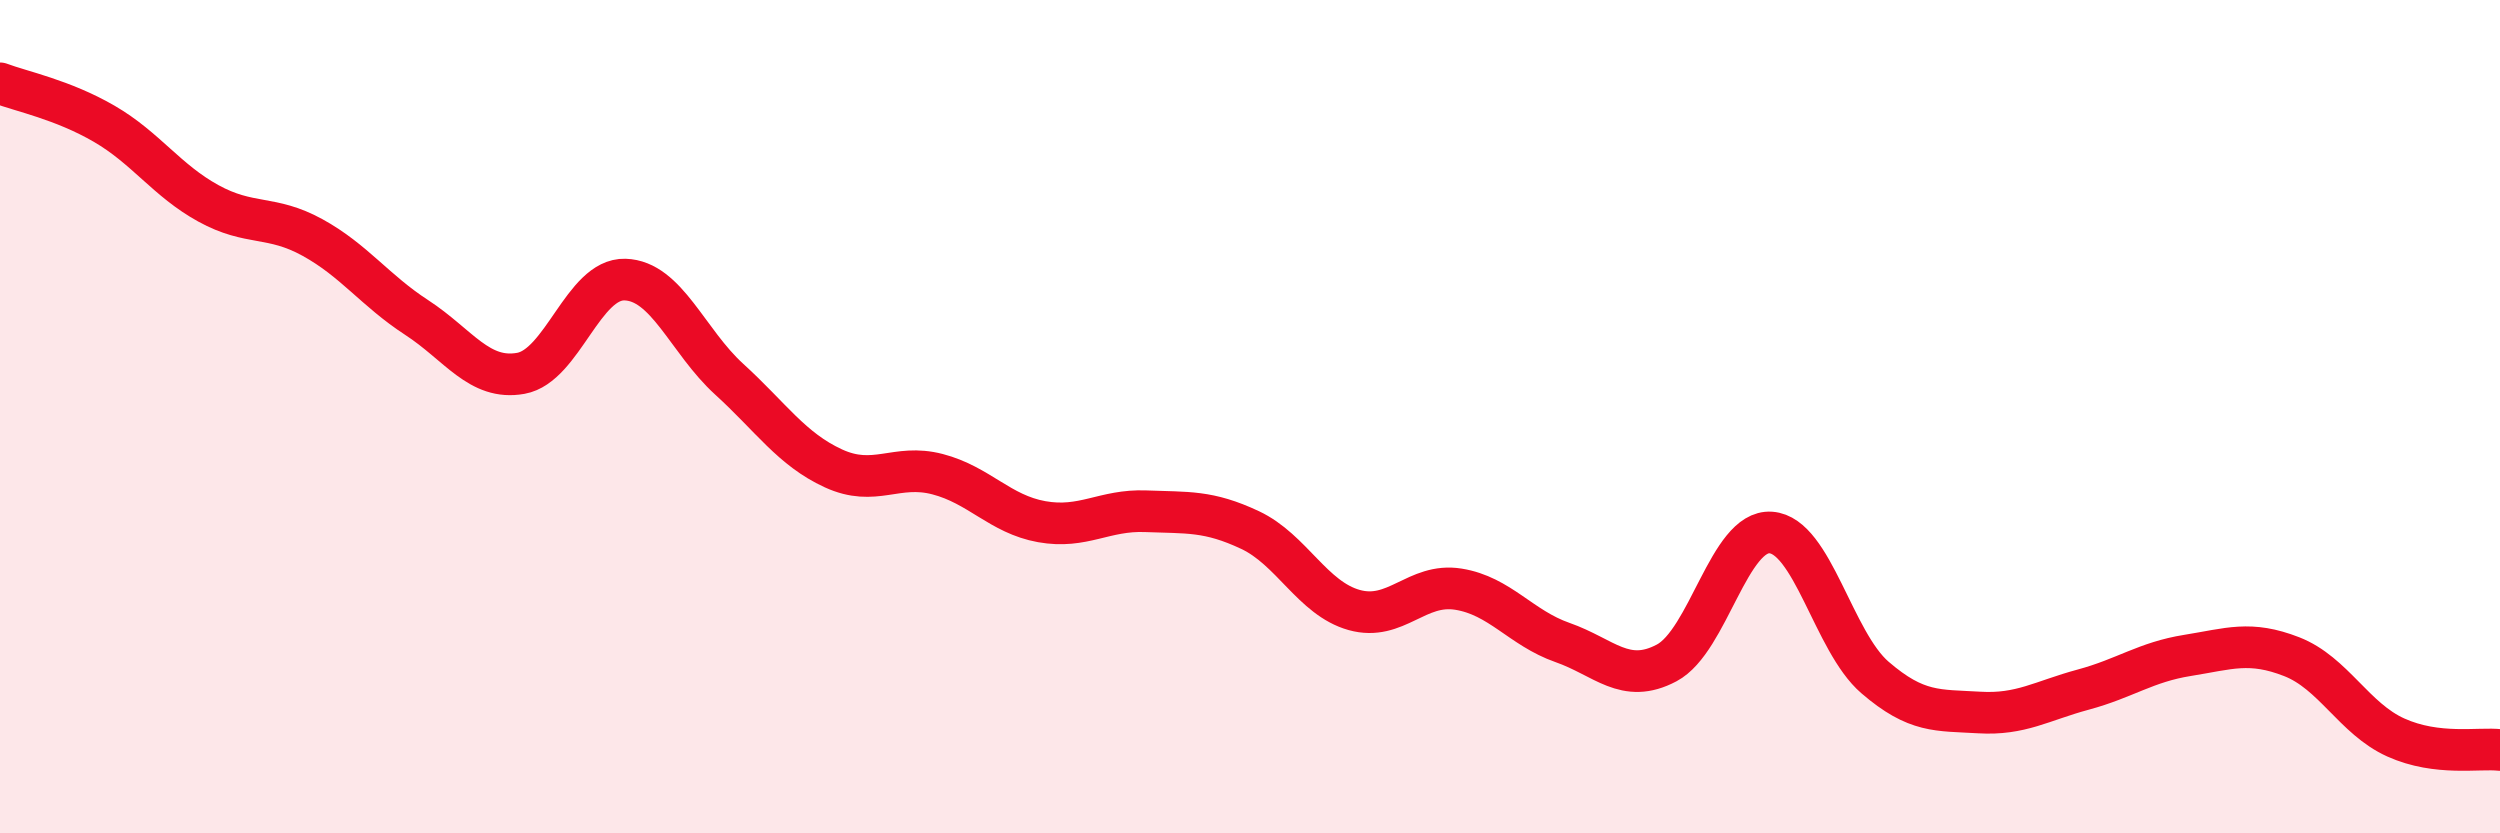 
    <svg width="60" height="20" viewBox="0 0 60 20" xmlns="http://www.w3.org/2000/svg">
      <path
        d="M 0,2 C 0.5,2.19 1.5,2.39 2.5,2.97 C 3.5,3.55 4,4.33 5,4.88 C 6,5.43 6.5,5.15 7.5,5.7 C 8.5,6.25 9,6.97 10,7.62 C 11,8.27 11.5,9.14 12.5,8.96 C 13.5,8.78 14,6.68 15,6.71 C 16,6.74 16.5,8.19 17.5,9.1 C 18.5,10.01 19,10.78 20,11.24 C 21,11.7 21.5,11.12 22.5,11.38 C 23.5,11.64 24,12.34 25,12.52 C 26,12.7 26.5,12.23 27.5,12.27 C 28.5,12.31 29,12.25 30,12.72 C 31,13.19 31.5,14.36 32.5,14.64 C 33.5,14.92 34,13.98 35,14.14 C 36,14.3 36.5,15.07 37.5,15.42 C 38.5,15.77 39,16.44 40,15.91 C 41,15.38 41.5,12.71 42.5,12.78 C 43.5,12.85 44,15.4 45,16.26 C 46,17.12 46.5,17.04 47.5,17.1 C 48.5,17.16 49,16.82 50,16.55 C 51,16.28 51.5,15.89 52.5,15.73 C 53.5,15.57 54,15.37 55,15.76 C 56,16.15 56.5,17.25 57.5,17.7 C 58.5,18.15 59.5,17.94 60,18L60 20L0 20Z"
        fill="#EB0A25"
        opacity="0.1"
        stroke-linecap="round"
        stroke-linejoin="round"
      />
      <path
        d="M 0,2 C 0.5,2.19 1.5,2.39 2.5,2.97 C 3.5,3.55 4,4.33 5,4.88 C 6,5.43 6.5,5.15 7.5,5.7 C 8.5,6.25 9,6.97 10,7.62 C 11,8.27 11.5,9.14 12.5,8.96 C 13.5,8.78 14,6.68 15,6.71 C 16,6.74 16.5,8.19 17.5,9.1 C 18.5,10.01 19,10.78 20,11.24 C 21,11.7 21.5,11.12 22.5,11.38 C 23.5,11.64 24,12.34 25,12.52 C 26,12.7 26.5,12.23 27.5,12.27 C 28.5,12.31 29,12.25 30,12.72 C 31,13.19 31.5,14.36 32.5,14.64 C 33.5,14.92 34,13.98 35,14.14 C 36,14.3 36.5,15.07 37.5,15.42 C 38.5,15.77 39,16.44 40,15.91 C 41,15.38 41.5,12.71 42.5,12.78 C 43.5,12.85 44,15.4 45,16.26 C 46,17.12 46.5,17.04 47.5,17.1 C 48.5,17.16 49,16.82 50,16.55 C 51,16.28 51.5,15.89 52.5,15.73 C 53.5,15.57 54,15.37 55,15.76 C 56,16.15 56.5,17.25 57.5,17.7 C 58.5,18.15 59.5,17.94 60,18"
        stroke="#EB0A25"
        stroke-width="1"
        fill="none"
        stroke-linecap="round"
        stroke-linejoin="round"
      />
    </svg>
  